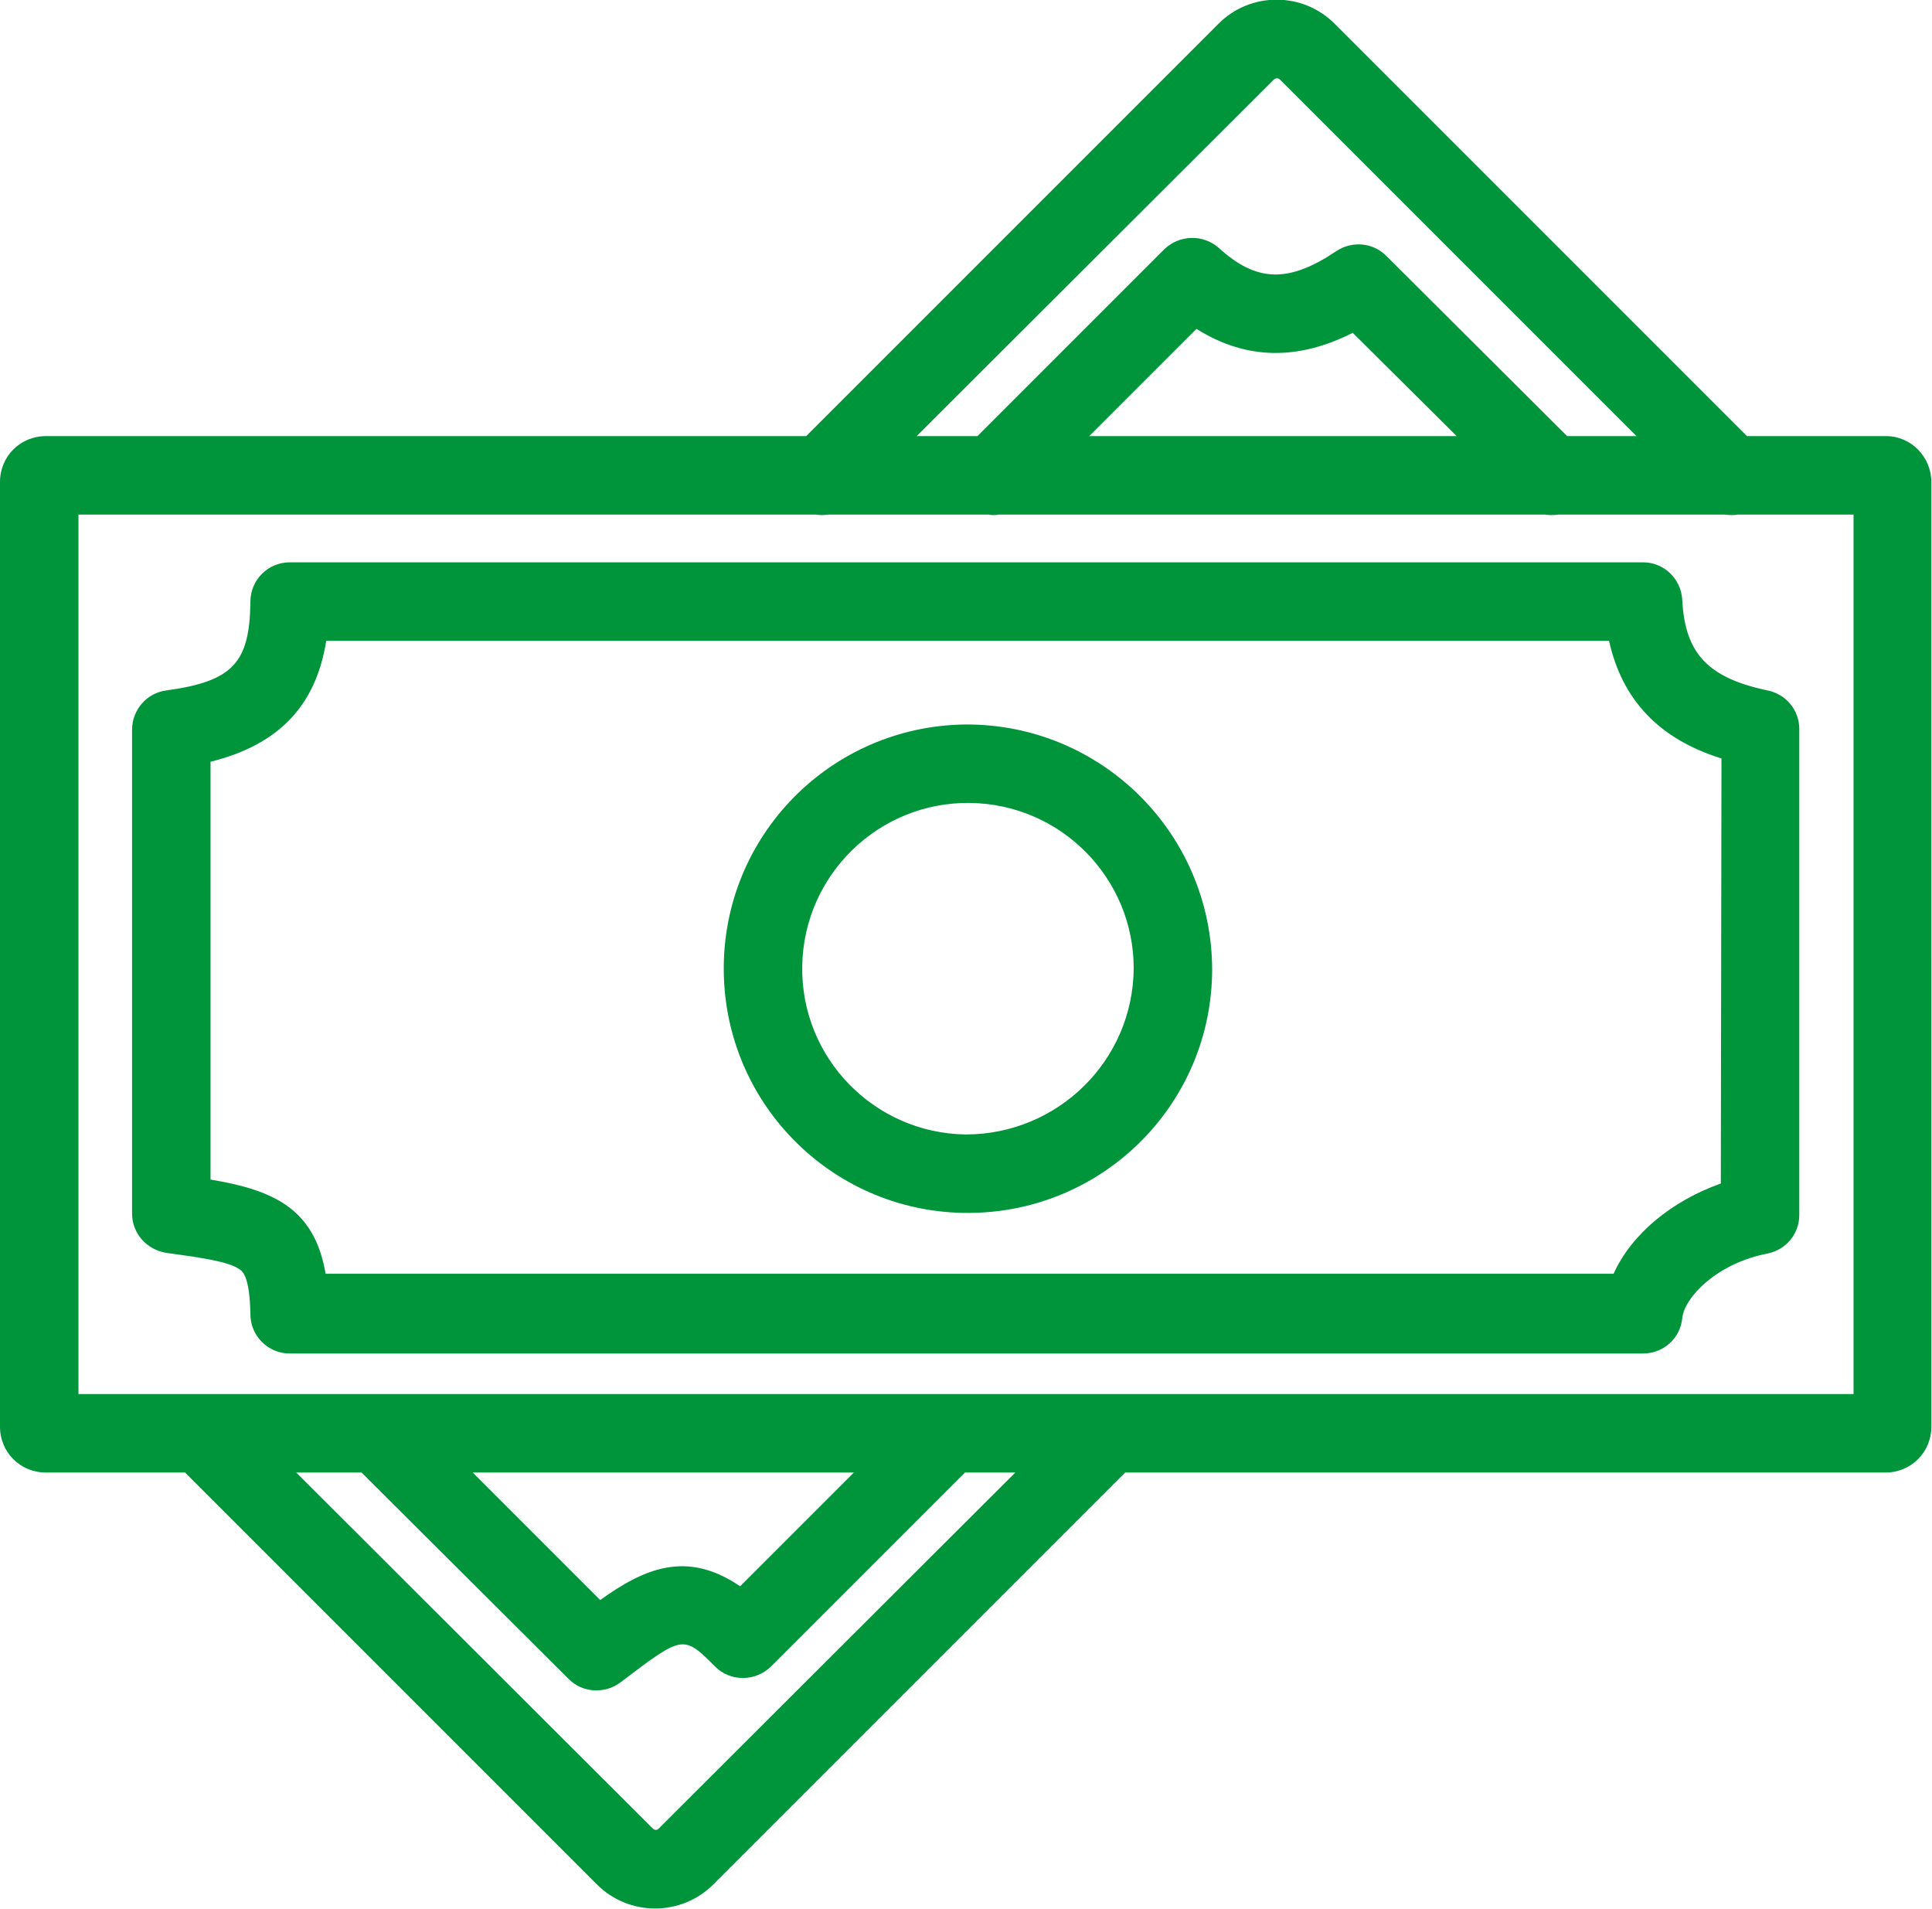 <?xml version="1.0" encoding="utf-8"?>
<!-- Generator: Adobe Illustrator 23.0.3, SVG Export Plug-In . SVG Version: 6.00 Build 0)  -->
<svg version="1.1" id="Camada_1" xmlns="http://www.w3.org/2000/svg" xmlns:xlink="http://www.w3.org/1999/xlink" x="0px" y="0px"
	 viewBox="0 0 295.5 291.9" style="enable-background:new 0 0 295.5 291.9;" xml:space="preserve">
<style type="text/css">
	.st0{fill:#00953B;}
</style>
<title>salario</title>
<path class="st0" d="M288.5,66.7h-21.3l-63-63c-4.9-5-13-5-17.9,0l0,0l-63,63H7c-3.9,0-7,3.1-7,7v144.5c0,3.9,3.1,7,7,7h21.3l63,63
	c4.9,4.9,12.9,4.9,17.8,0l63-63h116.3c3.9,0,7-3.1,7-7V73.7C295.4,69.9,292.3,66.7,288.5,66.7z M194.8,12.2c0.3-0.3,0.7-0.3,1,0l0,0
	l54.5,54.5h-10.6L212,39.1c-2-2-5.2-2.3-7.6-0.7c-7.3,4.9-12.2,4.8-18-0.5c-2.4-2.1-6-2-8.3,0.2l-28.6,28.6h-9.3L194.8,12.2z
	 M222.8,66.7h-56.2L183,50.3c7.5,4.7,15.4,4.9,23.9,0.6L222.8,66.7z M100.7,279.7c-0.2,0.2-0.6,0.2-0.8,0l0,0l-54.6-54.5h10
	L87,256.8c2.1,2.1,5.5,2.3,7.9,0.5c9.6-7.3,9.6-7.3,14.5-2.4c2.3,2.3,6.1,2.3,8.5,0l29.7-29.7h7.7L100.7,279.7z M72.3,225.2h58.3
	l-17.4,17.4c-8.2-5.6-14.7-2.7-21.4,2.1L72.3,225.2z M283.5,213.2H12V78.7h112.9c0.5,0.1,1.1,0.1,1.7,0h24.6c0.5,0.1,1.1,0.1,1.6,0
	h83.5c0.7,0.1,1.3,0.1,2,0h25.6c0.6,0.1,1.3,0.1,1.9,0h17.7V213.2z"/>
<path class="st0" d="M147.7,110.8c-20.6,0.2-37.2,17-37,37.7c0.2,20.6,17,37.2,37.7,37c20.5-0.2,37-16.8,37-37.3
	C185.3,127.4,168.4,110.7,147.7,110.8z M147.7,173.5c-14-0.2-25.2-11.7-25-25.7s11.7-25.2,25.7-25c13.9,0.2,25,11.5,25,25.3
	C173.3,162.2,161.8,173.5,147.7,173.5z"/>
<path class="st0" d="M257.3,91.7c-0.2-3.2-2.8-5.7-6-5.7h-207c-3.3,0-6,2.7-6,6c-0.1,9.4-2.7,12.2-12.9,13.6c-3,0.4-5.2,3-5.2,6v74
	c0,3,2.2,5.5,5.2,6c5.1,0.7,9.5,1.3,11.2,2.5c0.5,0.3,1.6,1.1,1.7,6.9c0,3.3,2.7,6,6,6h207c3.1,0,5.7-2.3,6-5.4
	c0.3-3.1,5.2-8.4,13.1-9.9c2.8-0.6,4.8-3,4.8-5.9v-74.3c0-2.9-2-5.3-4.8-5.9C261.3,103.7,257.7,100,257.3,91.7z M263.2,181
	c-7.6,2.7-13.7,7.8-16.4,13.8h-197c-1.7-10-8-12.8-17.6-14.4v-63.9c10.4-2.6,16.1-8.5,17.7-18.5h196.2c2,9,7.6,15,17.2,18L263.2,181
	L263.2,181z"/>
</svg>

